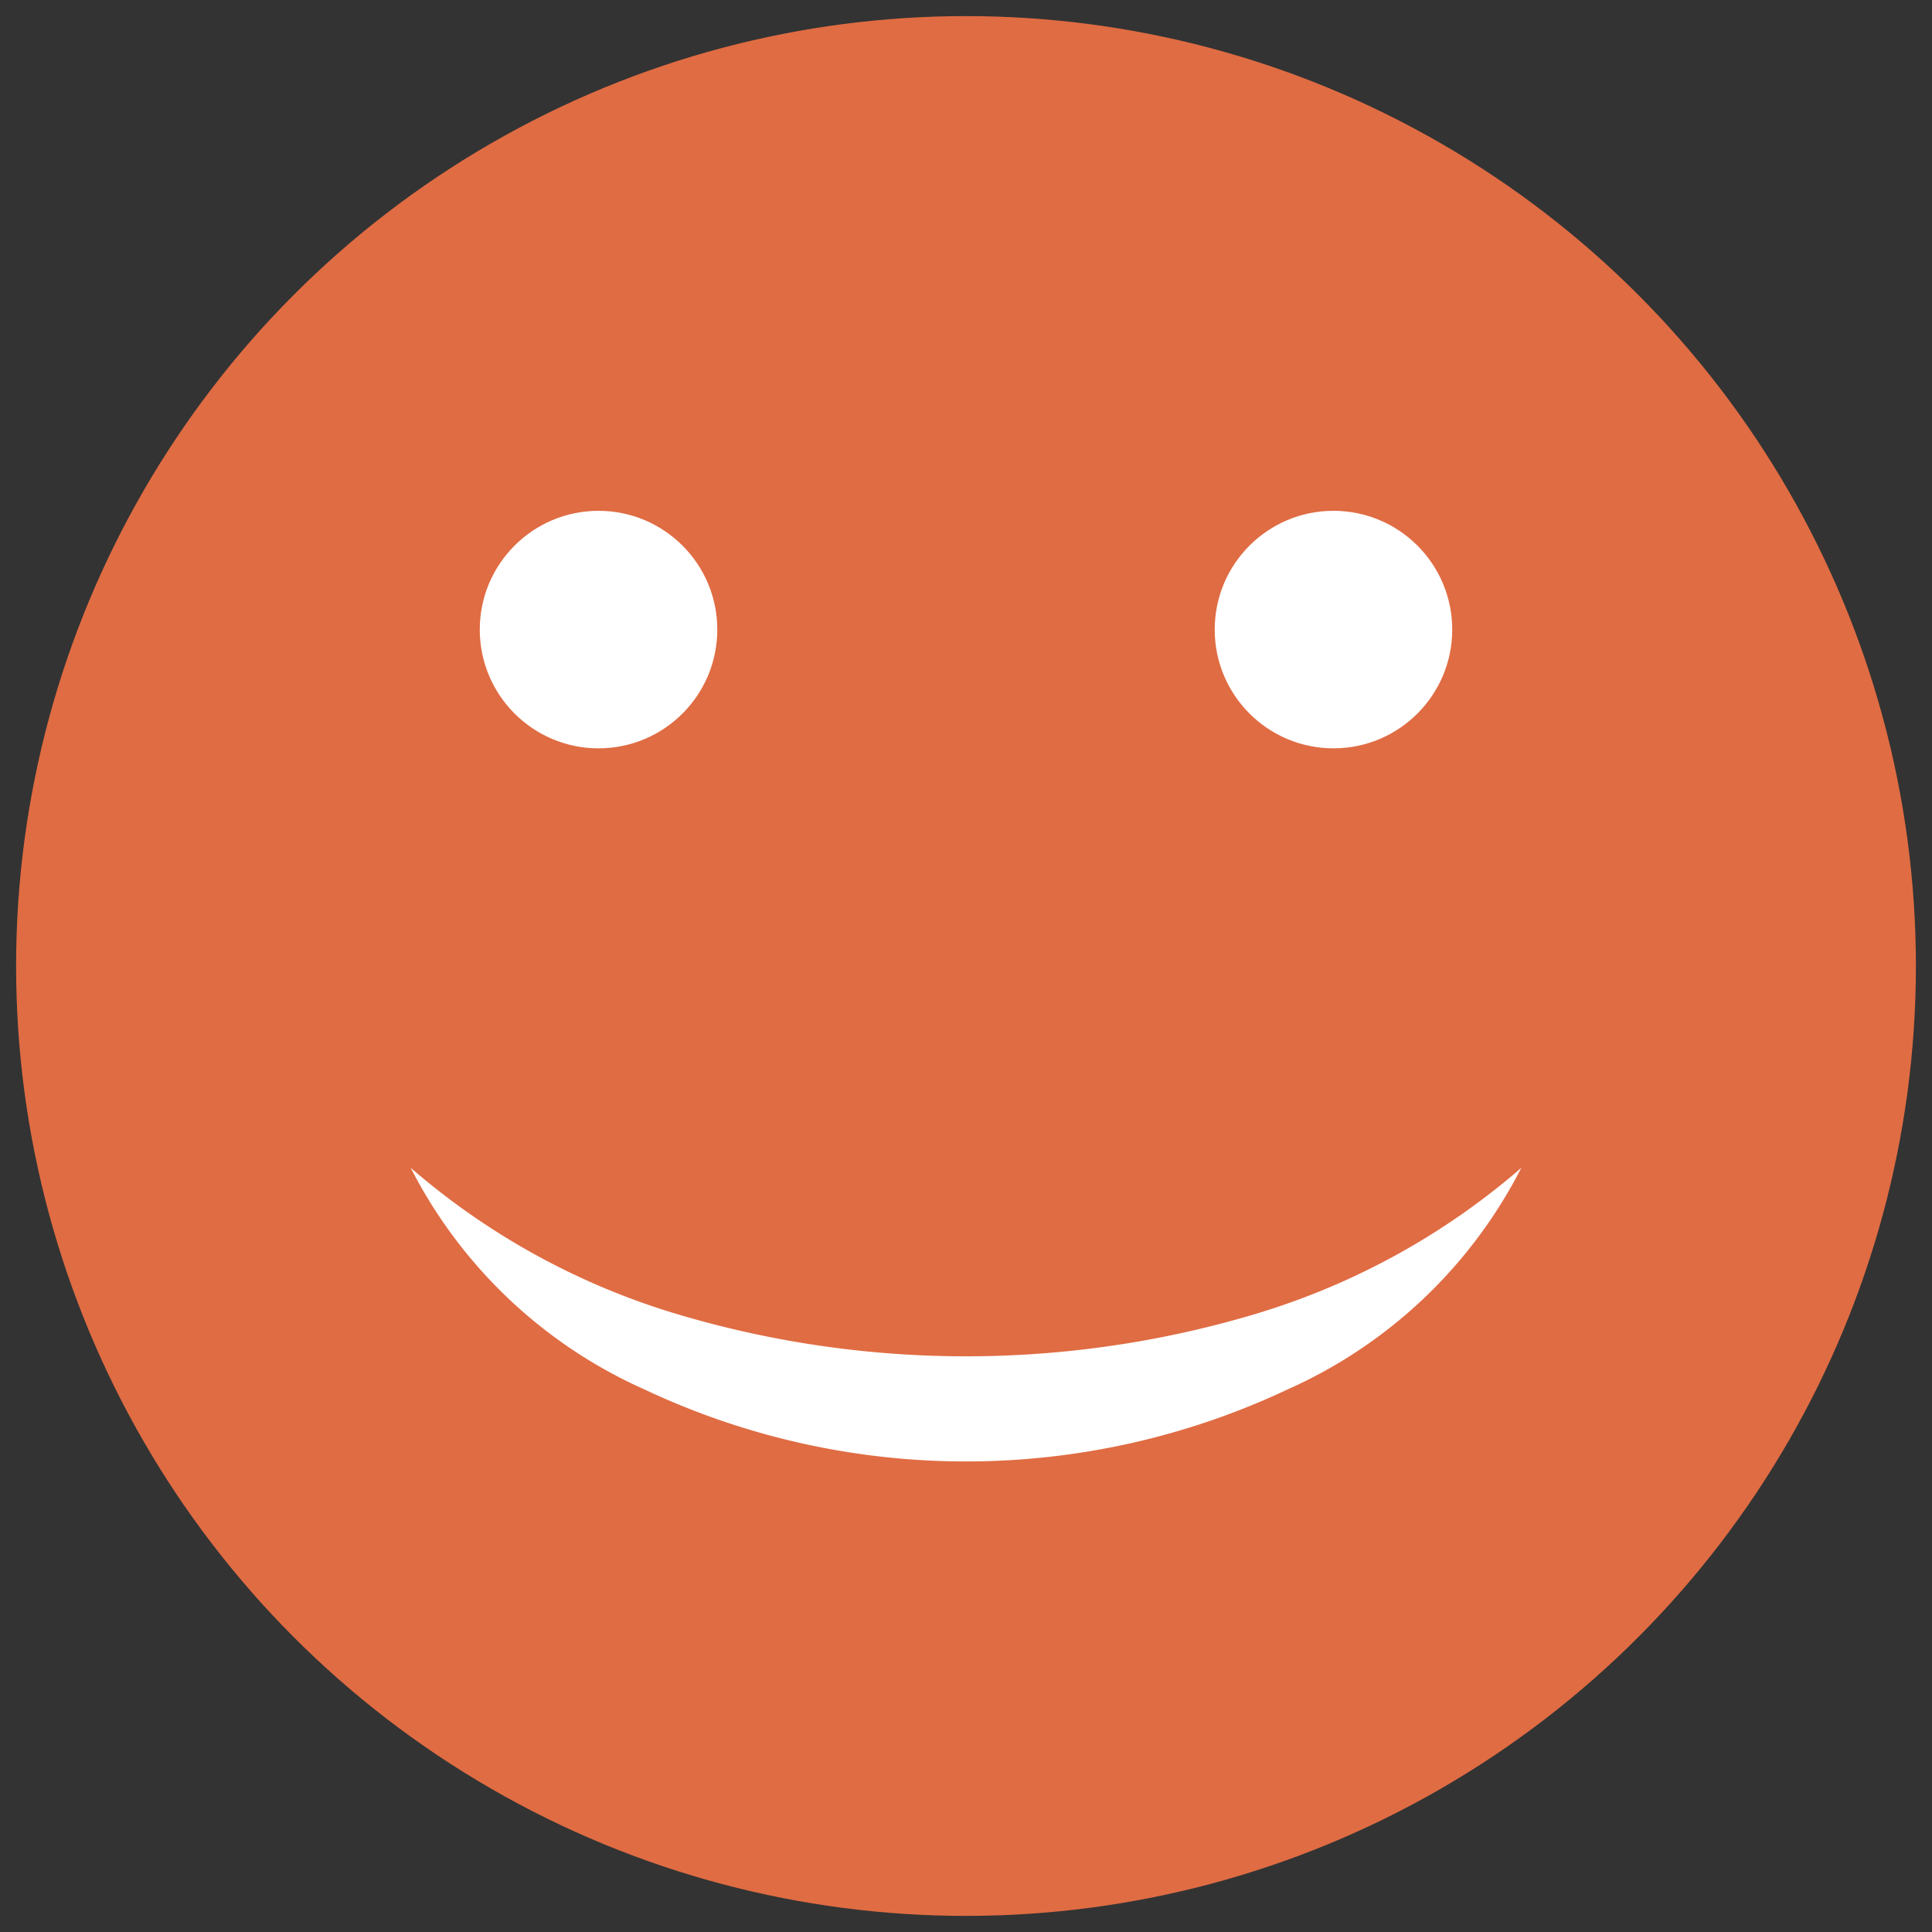 <svg id="Layer_1" data-name="Layer 1" xmlns="http://www.w3.org/2000/svg" width="60" height="60" viewBox="0 0 60 60">
  <rect x="0" y="0" width="60" height="60" fill="#333333" stroke="none"/>
  <defs>
    <style>
      .cls-1 {
        fill: #e06c43;
      }

      .cls-2 {
        fill: #fff;
      }
    </style>
  </defs>
  <title>100emoji</title>
  <g>
    <circle class="cls-1" cx="30" cy="30" r="29.5"/>
    <path class="cls-2" d="M47.245,36.269a14.998,14.998,0,0,1-7.26,6.882,23.415,23.415,0,0,1-19.969,0,14.998,14.998,0,0,1-7.26-6.882,22.435,22.435,0,0,0,8.21,4.523,31.364,31.364,0,0,0,18.07,0A22.437,22.437,0,0,0,47.245,36.269Z"/>
    <circle class="cls-2" cx="41.412" cy="19.552" r="3.688"/>
    <circle class="cls-2" cx="18.588" cy="19.552" r="3.688"/>
  </g>
</svg>
